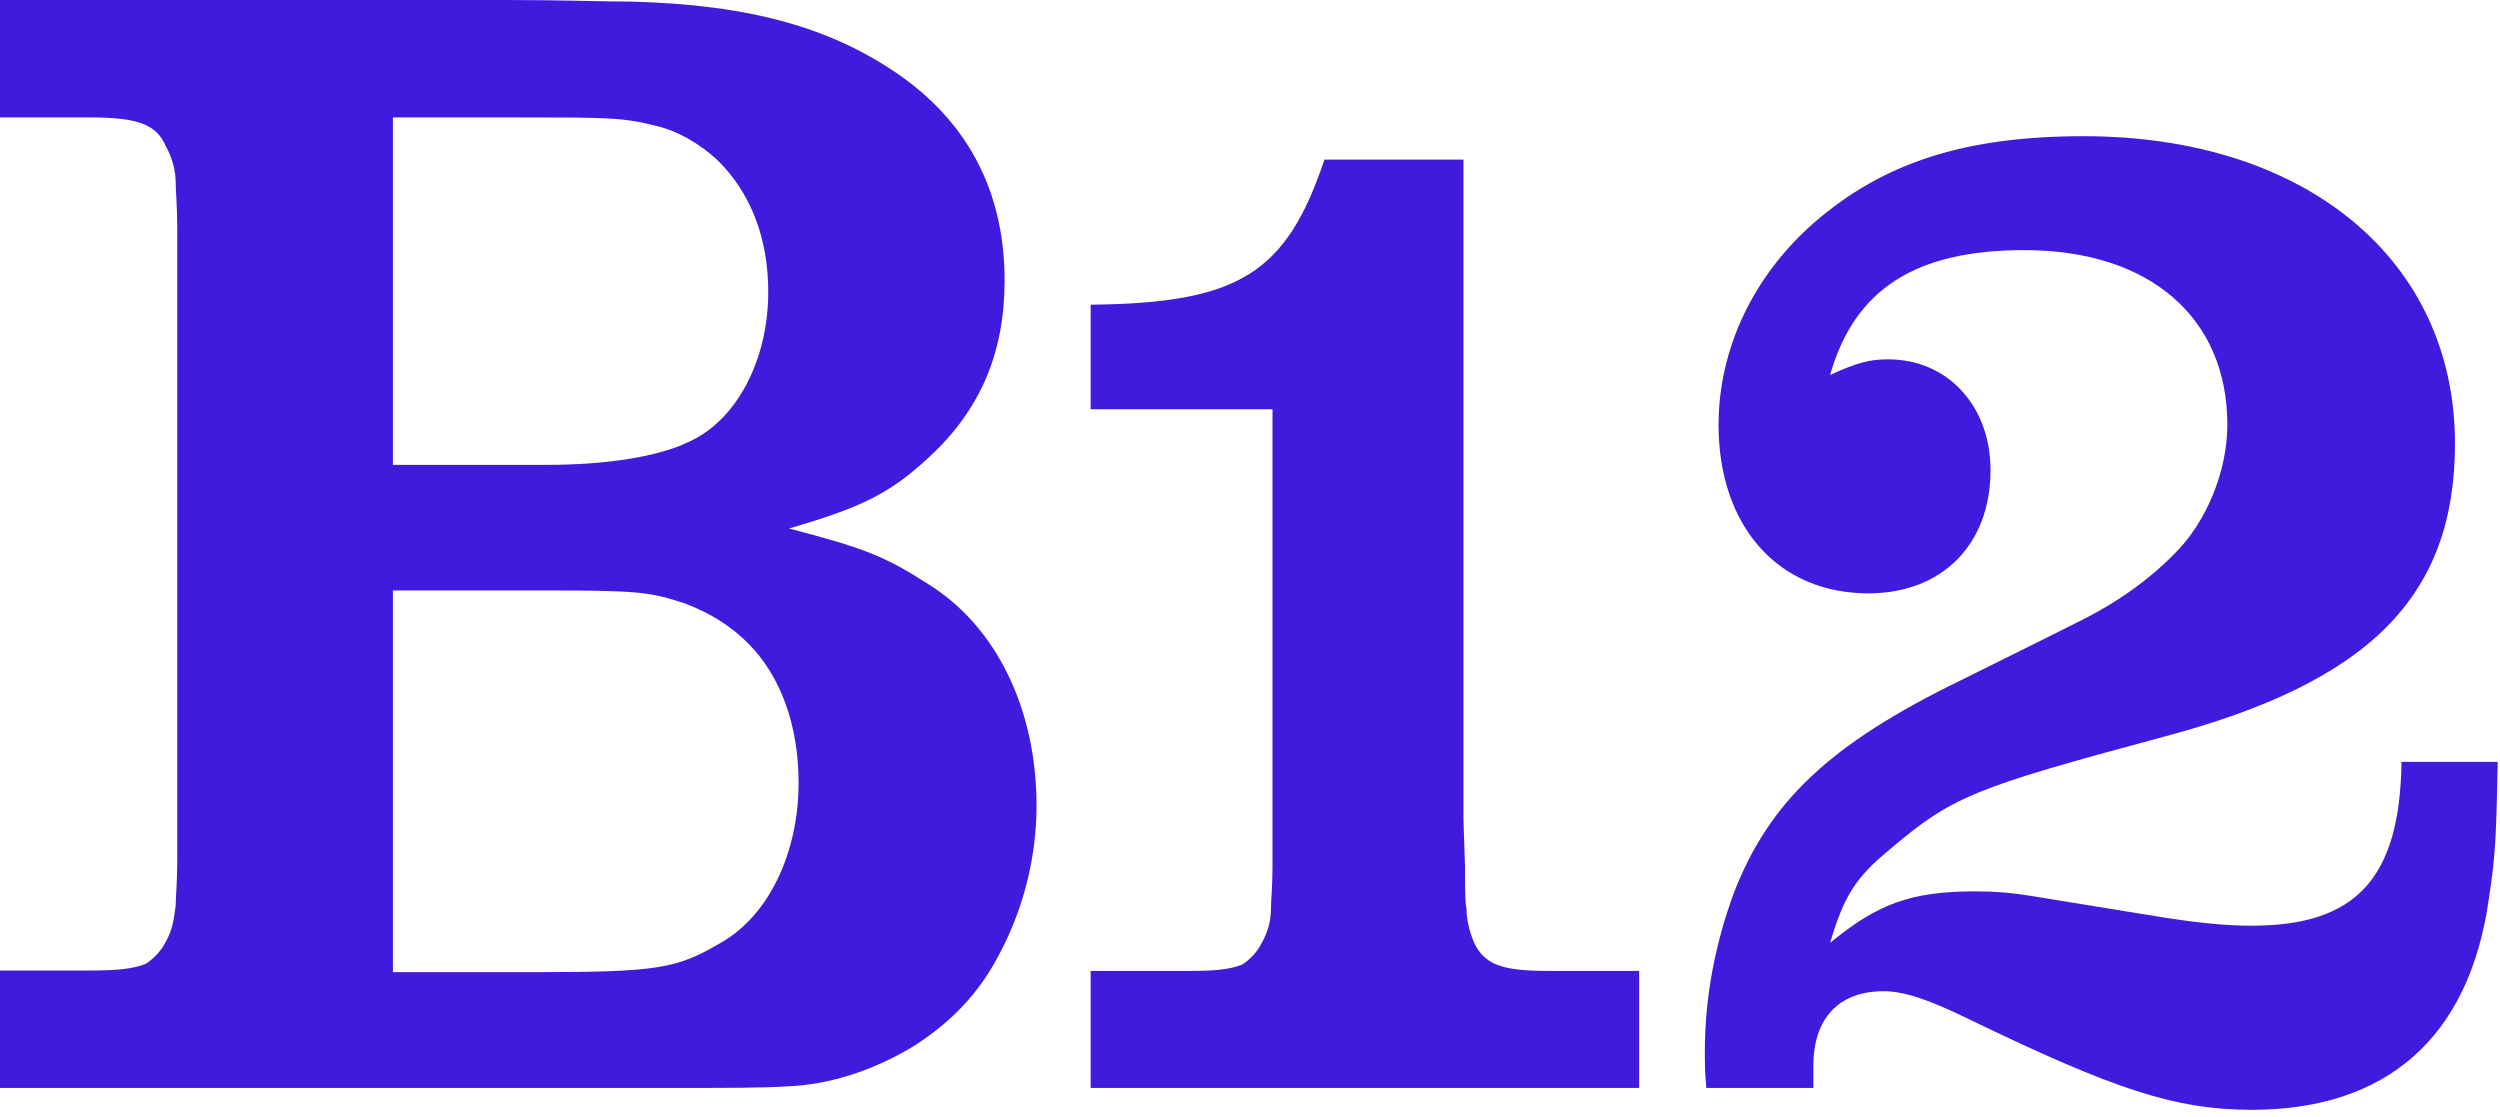 <?xml version="1.0" encoding="UTF-8" standalone="no"?>
<svg width="94px" height="42px" viewBox="0 0 94 42" version="1.1" xmlns="http://www.w3.org/2000/svg" xmlns:xlink="http://www.w3.org/1999/xlink">
    <!-- Generator: Sketch 3.8.3 (29802) - http://www.bohemiancoding.com/sketch -->
    <title>Logo</title>
    <desc>Created with Sketch.</desc>
    <defs></defs>
    <g id="Page-1" stroke="none" stroke-width="1" fill="none" fill-rule="evenodd">
        <g id="Artboard-11" transform="translate(-17, -19)" fill="#401BDD">
            <g id="Navigation---Logged-Out">
                <g id="Logo" transform="translate(17, 19)">
                    <path d="M28.165,24.225 C27.503,23.551 26.723,23.06 25.762,22.692 C24.441,22.263 24.081,22.201 20.479,22.201 L14.773,22.201 L14.773,36.553 L19.998,36.553 C24.802,36.553 25.462,36.43 27.204,35.387 C28.945,34.345 30.027,32.015 30.027,29.438 C30.027,27.292 29.366,25.452 28.165,24.225 M26.964,6.01 C26.302,5.397 25.462,4.906 24.622,4.722 C23.421,4.415 22.819,4.415 19.397,4.415 L14.773,4.415 L14.773,17.479 L20.538,17.479 C22.819,17.479 24.742,17.172 25.883,16.621 C27.685,15.823 28.886,13.553 28.886,10.978 C28.886,8.954 28.225,7.237 26.964,6.01 M37.472,36.062 C36.752,37.411 35.671,38.515 34.29,39.374 C32.848,40.233 31.227,40.785 29.606,40.846 C28.766,40.907 27.264,40.907 25.102,40.907 L0,40.907 L0,36.491 L3.363,36.491 C4.443,36.491 4.984,36.43 5.465,36.246 C5.766,36.062 6.065,35.755 6.245,35.387 C6.486,34.958 6.546,34.529 6.606,34.038 C6.606,33.731 6.665,33.179 6.665,32.321 L6.665,30.481 L6.665,10.426 L6.665,8.586 C6.665,7.789 6.606,7.175 6.606,6.869 C6.606,6.439 6.486,5.949 6.245,5.519 C5.885,4.661 5.165,4.415 3.363,4.415 L0,4.415 L0,-6.6666667e-05 L19.096,-6.6666667e-05 C21.139,-6.6666667e-05 22.699,0.061 23.78,0.061 C28.225,0.183 31.347,1.043 33.989,2.943 C36.512,4.783 37.773,7.359 37.773,10.548 C37.773,13.247 36.872,15.394 34.951,17.172 C33.51,18.521 32.428,19.073 29.666,19.871 C32.488,20.607 33.268,20.913 34.891,21.956 C37.472,23.551 38.974,26.679 38.974,30.297 C38.974,32.321 38.433,34.345 37.472,36.062" id="Fill-1"></path>
                    <path d="M41.009,40.907 L41.009,36.507 L44.686,36.507 C45.72,36.507 46.236,36.449 46.697,36.272 C46.983,36.096 47.27,35.803 47.443,35.451 C47.673,35.04 47.788,34.63 47.788,34.16 C47.788,33.867 47.846,33.339 47.846,32.576 L47.846,30.816 L47.846,15.388 L41.009,15.388 L41.009,11.457 C46.582,11.398 48.362,10.284 49.799,6.002 L55.026,6.002 L55.026,30.816 L55.084,32.576 C55.084,33.398 55.084,33.926 55.14,34.16 C55.14,34.571 55.255,35.04 55.428,35.451 C55.83,36.272 56.462,36.507 58.242,36.507 L61.632,36.507 L61.632,40.907 L41.009,40.907 Z" id="Fill-3"></path>
                    <path d="M93.57,33.867 C92.823,39.029 89.722,41.729 84.666,41.729 C81.795,41.729 79.496,40.965 74.039,38.325 C72.489,37.563 71.57,37.27 70.822,37.27 C69.158,37.27 68.181,38.267 68.181,40.085 L68.181,40.907 L64.159,40.907 C64.102,40.321 64.102,39.851 64.102,39.557 C64.102,37.446 64.504,35.451 65.193,33.574 C66.515,30.171 68.754,28.001 73.695,25.595 C75.935,24.481 77.487,23.718 78.405,23.249 C79.669,22.603 80.818,21.782 81.737,20.844 C82.944,19.67 83.748,17.735 83.748,15.975 C83.748,11.927 80.818,9.404 76.107,9.404 C72.029,9.404 69.731,10.871 68.812,14.097 C69.846,13.628 70.306,13.511 70.995,13.511 C73.236,13.511 74.844,15.27 74.844,17.676 C74.844,20.492 73.005,22.31 70.249,22.31 C66.859,22.31 64.618,19.788 64.618,15.975 C64.618,13.1 65.941,10.343 68.238,8.348 C70.822,6.119 73.867,5.121 78.348,5.121 C86.676,5.121 92.307,9.756 92.307,16.679 C92.307,22.428 89.09,25.655 81.335,27.707 C74.154,29.643 73.408,29.937 70.995,31.99 C69.788,32.987 69.329,33.691 68.812,35.451 C70.593,33.985 71.856,33.515 74.269,33.515 C75.016,33.515 75.706,33.574 76.395,33.691 L81.45,34.513 C82.598,34.688 83.632,34.806 84.666,34.806 C88.573,34.806 90.239,33.046 90.296,28.646 L93.914,28.646 C93.857,31.227 93.857,32.048 93.57,33.867" id="Fill-5"></path>
                </g>
            </g>
        </g>
    </g>
</svg>